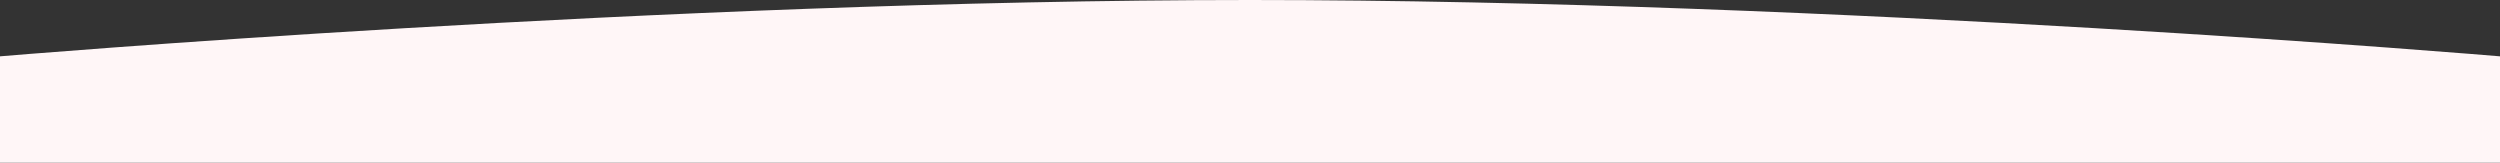 <?xml version="1.0" encoding="UTF-8"?> <svg xmlns="http://www.w3.org/2000/svg" width="1920" height="125" viewBox="0 0 1920 125" fill="none"><rect x="0" y="0" width="1920" height="125" fill="#333333" stroke="none"/> <g clip-path="url(#clip0_433_58)"> <path d="M0 43.265C0 43.265 510 0 960 0C1410 0 1920 43.265 1920 43.265V1016.73C1920 1016.73 1335.23 1060 960 1060C584.771 1060 0 1016.73 0 1016.73V43.265Z" fill="#FFF6F7"></path> </g> <defs> <clipPath id="clip0_433_58"> <rect width="1920" height="125" fill="white"></rect> </clipPath> </defs> </svg> 